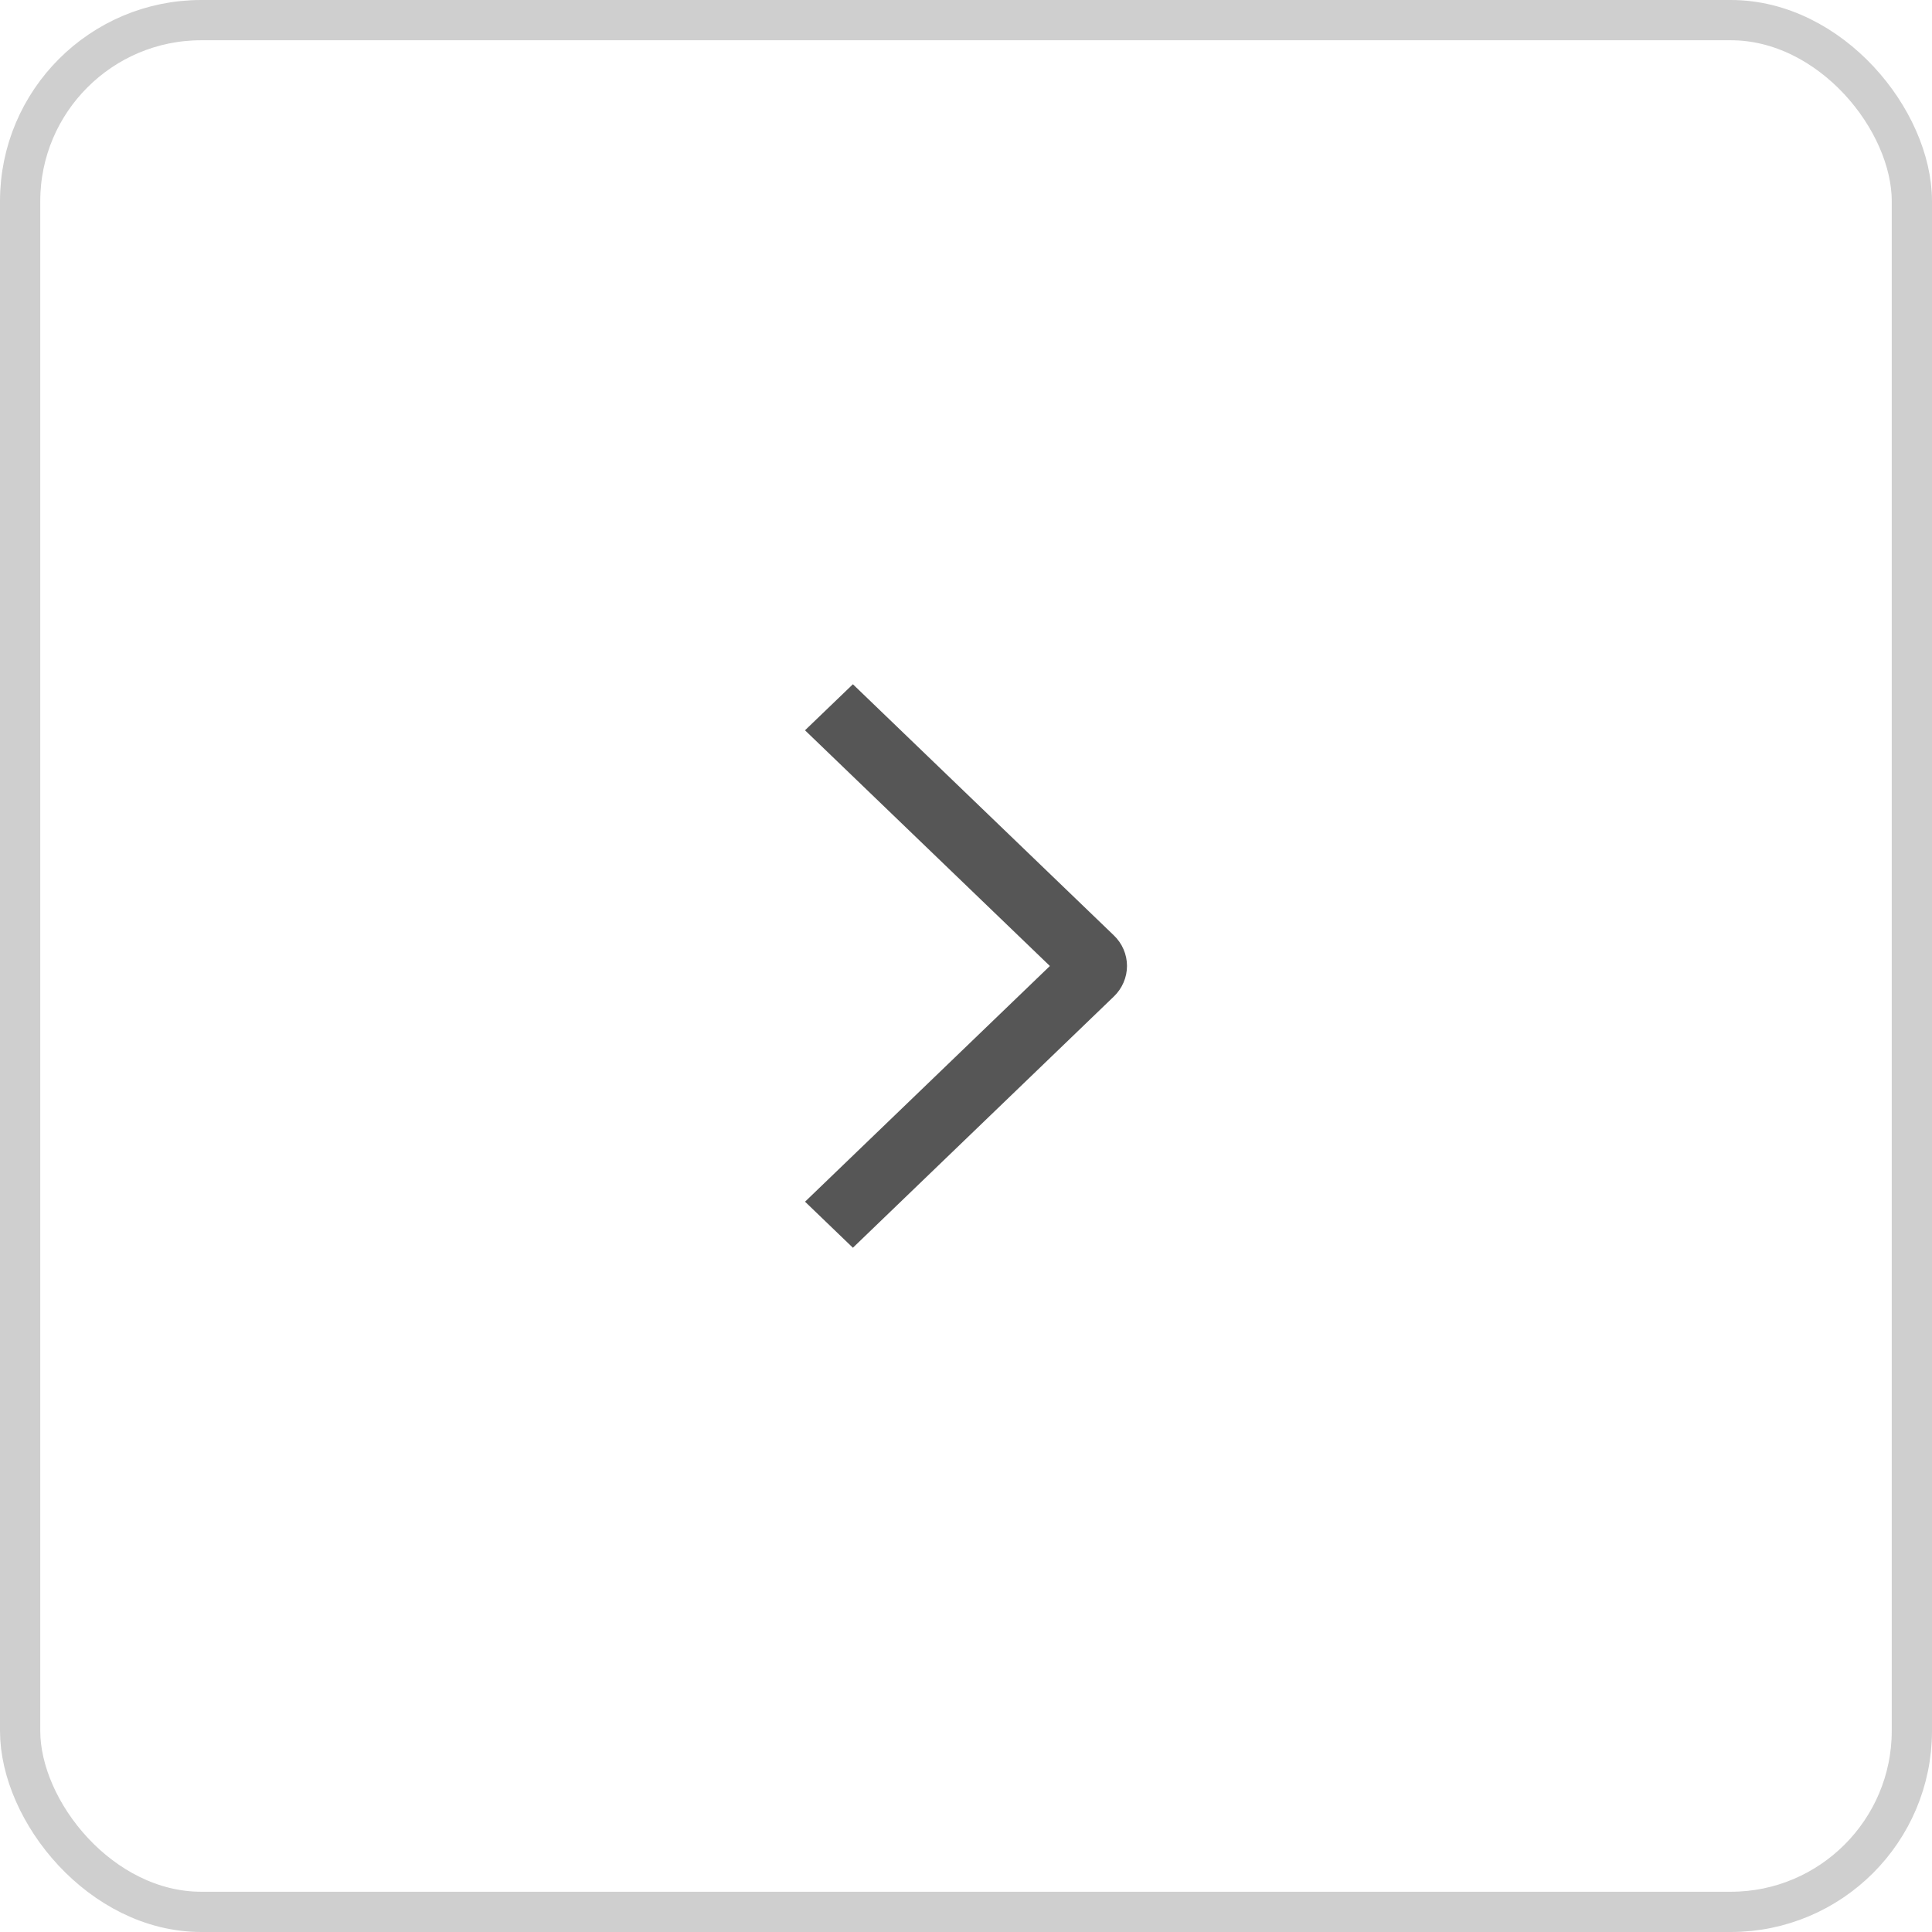 <?xml version="1.0" encoding="UTF-8"?> <svg xmlns="http://www.w3.org/2000/svg" width="48" height="48" viewBox="0 0 48 48" fill="none"><rect x="0.5" y="0.5" width="47" height="47" rx="4.5" stroke="#CFCFCF"></rect><path d="M20 18.144L21.19 17L27.67 23.236C27.775 23.336 27.858 23.454 27.914 23.585C27.971 23.716 28 23.857 28 23.998C28 24.14 27.971 24.28 27.914 24.411C27.858 24.542 27.775 24.661 27.67 24.761L21.19 31L20.001 29.856L26.084 24L20 18.144Z" fill="#565656"></path></svg> 
